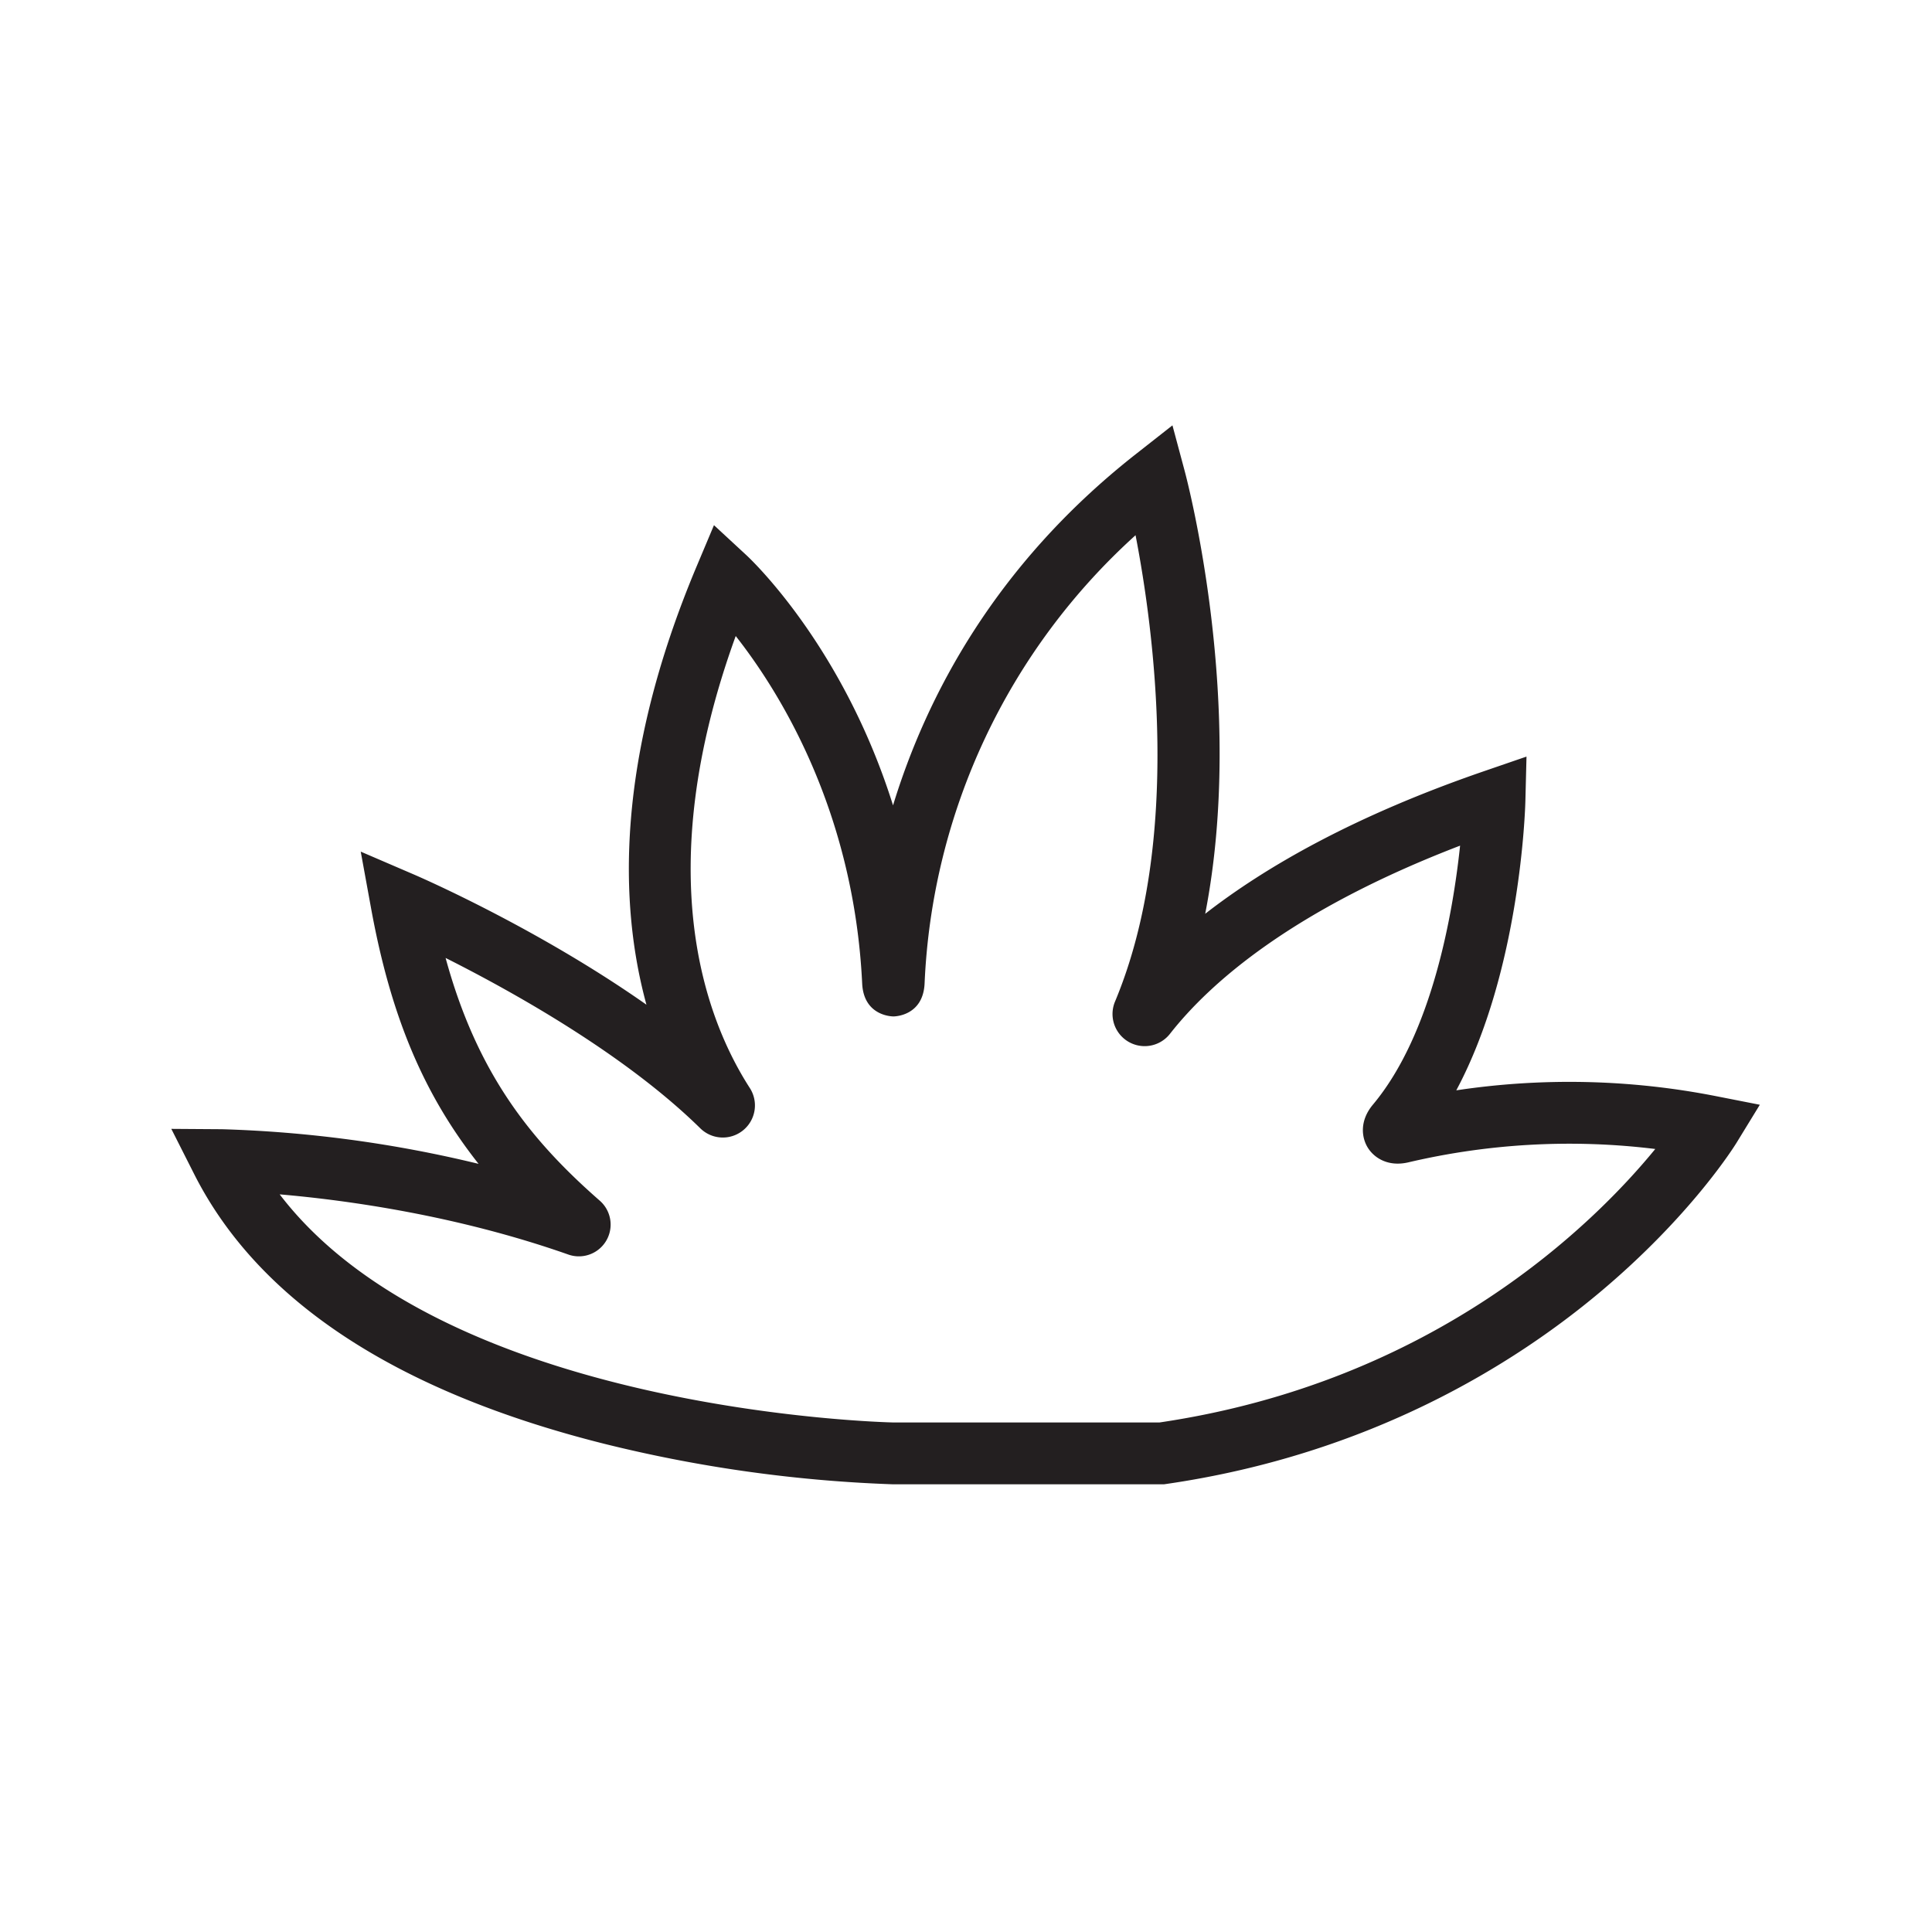<svg xmlns="http://www.w3.org/2000/svg" id="Layer_1" data-name="Layer 1" viewBox="0 0 500 500"><defs><style>.cls-1{fill:#231f20;}</style></defs><path class="cls-1" d="M301.2,384.14H231.2a361.891,361.891,0,0,1-74.788-10.48c-53.862-13.515-89.58-37-106.164-69.81l-5.914-11.7,13.108.09a321.333,321.333,0,0,1,66.41,8.962c-14.448-18.273-22.794-38.641-27.814-66.113L93.358,220.4l13.713,5.9c1.662.715,31.959,13.86,60.228,33.715-7.072-25.826-8.065-63.416,13.048-113.579l4.428-10.521,8.379,7.753c1.315,1.217,25.048,23.618,37.963,64.761,8.611-28.159,26.387-62.261,62.78-90.859l9.531-7.489,3.139,11.707c.767,2.857,15.9,60.554,5.338,114.7,15.659-12.188,38.65-25.386,72.266-36.941l10.886-3.743-.289,11.509c-.051,2.042-1.312,43.884-17.882,74.864a196.616,196.616,0,0,1,67.267,1.515l11.29,2.218-6.011,9.811c-.467.763-11.718,18.908-35.576,38.874-21.895,18.326-59.116,41.783-112.087,49.464Zm-69.807-16h68.648c71.479-10.551,112.64-51.587,128.342-70.782a182.3,182.3,0,0,0-63.913,3.459c-5.253,1.223-8.87-1.175-10.5-3.825s-2.133-6.967,1.343-11.118c15.405-18.392,20.744-49.888,22.558-67.021-43.268,16.6-64.652,35.4-75.084,48.7a8.319,8.319,0,0,1-14.189-8.421c17.418-41.728,9.983-96.33,5.283-120.619a166,166,0,0,0-54.595,115.946c-.355,8.462-7.728,8.59-8.041,8.591h-.008c-.408,0-7.684-.122-8.106-8.49-2.153-44.827-21.445-75.613-32.729-89.957-22.367,61.629-7.662,99.433,3.652,116.978a8.312,8.312,0,0,1-12.86,10.383c-19.528-19.172-48.548-35.338-65.874-44.048,8.171,29.927,22,47.138,39.852,62.778a8.219,8.219,0,0,1-7.944,14.032l-.155-.053C117.914,314.41,89.2,310.55,72.378,309.1,115.236,365.214,228.4,368.08,231.391,368.14ZM192.36,280.508l.085.083Zm111.033-15.279c-.02.048-.04.1-.059.143Z"></path></svg>